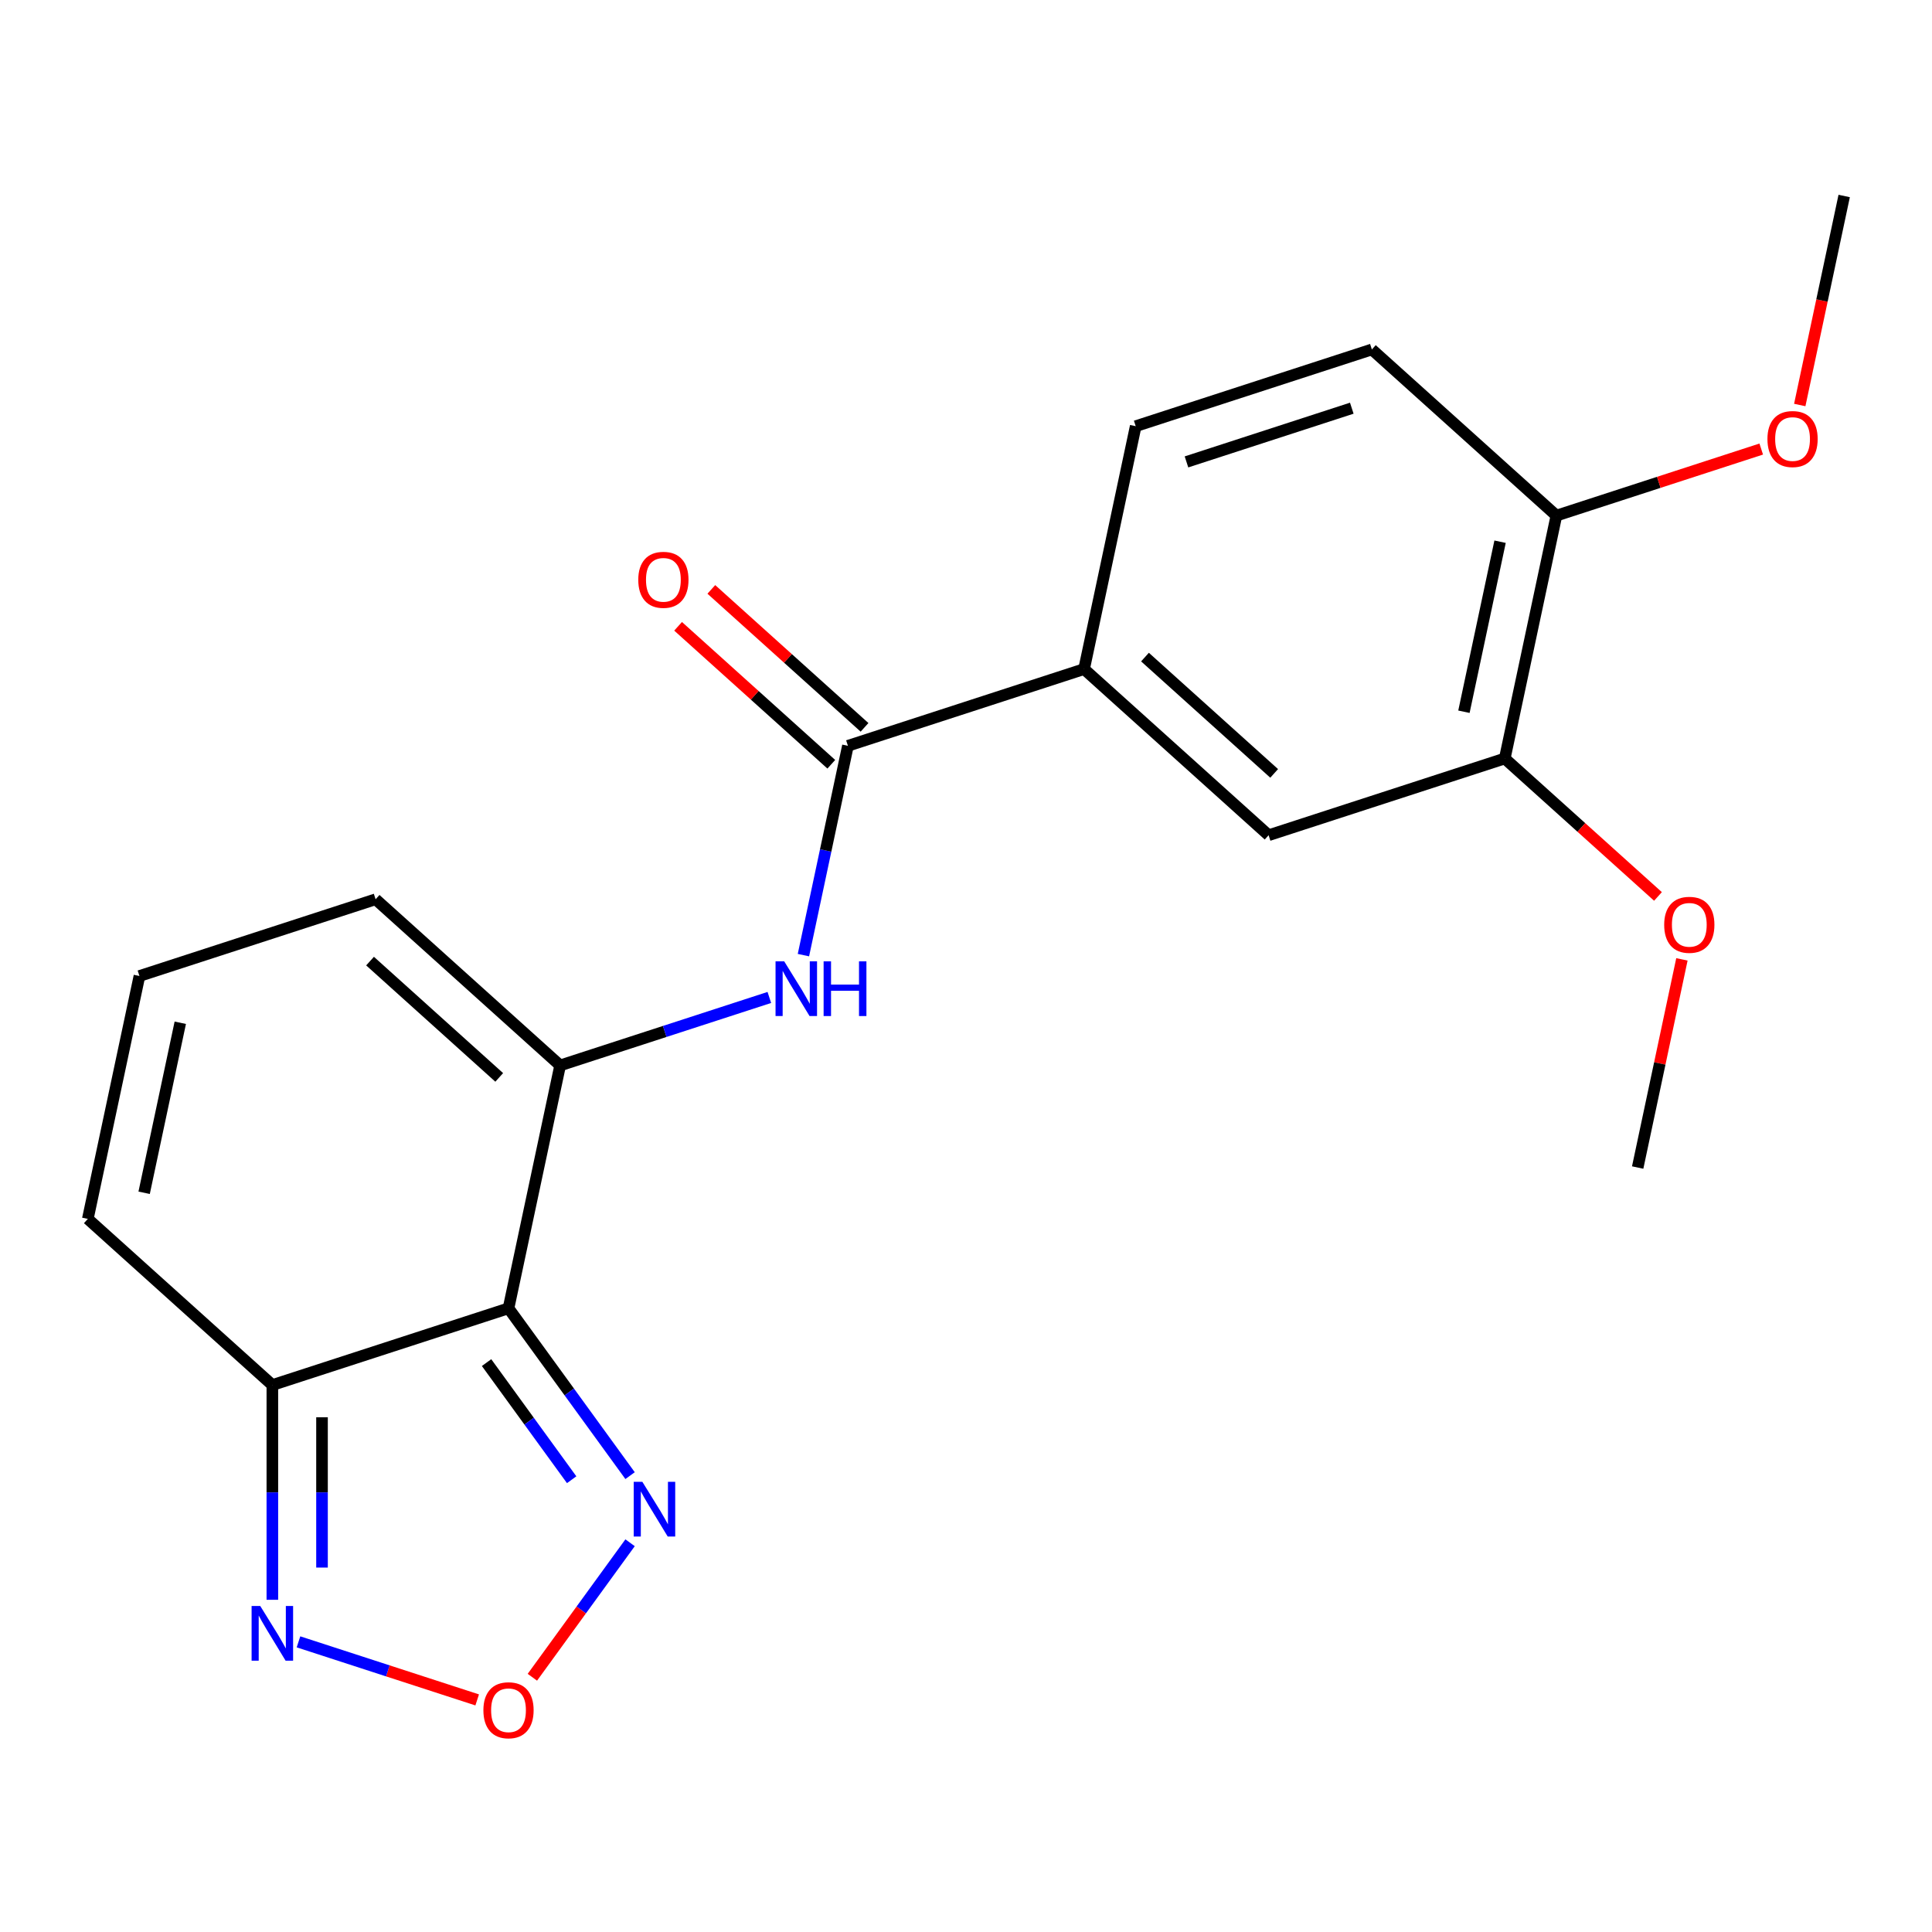 <?xml version='1.0' encoding='iso-8859-1'?>
<svg version='1.1' baseProfile='full'
              xmlns='http://www.w3.org/2000/svg'
                      xmlns:rdkit='http://www.rdkit.org/xml'
                      xmlns:xlink='http://www.w3.org/1999/xlink'
                  xml:space='preserve'
width='1000px' height='1000px' viewBox='0 0 1000 1000'>
<!-- END OF HEADER -->
<rect style='opacity:1.0;fill:#FFFFFF;stroke:none' width='1000' height='1000' x='0' y='0'> </rect>
<path class='bond-0' d='M 263.203,677.179 L 289.925,551.462' style='fill:none;fill-rule:evenodd;stroke:#000000;stroke-width:6px;stroke-linecap:butt;stroke-linejoin:miter;stroke-opacity:1' />
<path class='bond-1' d='M 263.203,677.179 L 140.968,716.895' style='fill:none;fill-rule:evenodd;stroke:#000000;stroke-width:6px;stroke-linecap:butt;stroke-linejoin:miter;stroke-opacity:1' />
<path class='bond-2' d='M 263.203,677.179 L 294.665,720.482' style='fill:none;fill-rule:evenodd;stroke:#000000;stroke-width:6px;stroke-linecap:butt;stroke-linejoin:miter;stroke-opacity:1' />
<path class='bond-2' d='M 294.665,720.482 L 326.126,763.785' style='fill:none;fill-rule:evenodd;stroke:#0000FF;stroke-width:6px;stroke-linecap:butt;stroke-linejoin:miter;stroke-opacity:1' />
<path class='bond-2' d='M 251.846,705.279 L 273.869,735.591' style='fill:none;fill-rule:evenodd;stroke:#000000;stroke-width:6px;stroke-linecap:butt;stroke-linejoin:miter;stroke-opacity:1' />
<path class='bond-2' d='M 273.869,735.591 L 295.892,765.903' style='fill:none;fill-rule:evenodd;stroke:#0000FF;stroke-width:6px;stroke-linecap:butt;stroke-linejoin:miter;stroke-opacity:1' />
<path class='bond-3' d='M 289.925,551.462 L 344.066,533.87' style='fill:none;fill-rule:evenodd;stroke:#000000;stroke-width:6px;stroke-linecap:butt;stroke-linejoin:miter;stroke-opacity:1' />
<path class='bond-3' d='M 344.066,533.87 L 398.207,516.279' style='fill:none;fill-rule:evenodd;stroke:#0000FF;stroke-width:6px;stroke-linecap:butt;stroke-linejoin:miter;stroke-opacity:1' />
<path class='bond-10' d='M 289.925,551.462 L 194.412,465.461' style='fill:none;fill-rule:evenodd;stroke:#000000;stroke-width:6px;stroke-linecap:butt;stroke-linejoin:miter;stroke-opacity:1' />
<path class='bond-10' d='M 258.398,557.664 L 191.539,497.464' style='fill:none;fill-rule:evenodd;stroke:#000000;stroke-width:6px;stroke-linecap:butt;stroke-linejoin:miter;stroke-opacity:1' />
<path class='bond-6' d='M 140.968,716.895 L 140.968,772.472' style='fill:none;fill-rule:evenodd;stroke:#000000;stroke-width:6px;stroke-linecap:butt;stroke-linejoin:miter;stroke-opacity:1' />
<path class='bond-6' d='M 140.968,772.472 L 140.968,828.048' style='fill:none;fill-rule:evenodd;stroke:#0000FF;stroke-width:6px;stroke-linecap:butt;stroke-linejoin:miter;stroke-opacity:1' />
<path class='bond-6' d='M 166.673,733.568 L 166.673,772.472' style='fill:none;fill-rule:evenodd;stroke:#000000;stroke-width:6px;stroke-linecap:butt;stroke-linejoin:miter;stroke-opacity:1' />
<path class='bond-6' d='M 166.673,772.472 L 166.673,811.375' style='fill:none;fill-rule:evenodd;stroke:#0000FF;stroke-width:6px;stroke-linecap:butt;stroke-linejoin:miter;stroke-opacity:1' />
<path class='bond-12' d='M 140.968,716.895 L 45.455,630.895' style='fill:none;fill-rule:evenodd;stroke:#000000;stroke-width:6px;stroke-linecap:butt;stroke-linejoin:miter;stroke-opacity:1' />
<path class='bond-4' d='M 326.126,798.531 L 300.839,833.336' style='fill:none;fill-rule:evenodd;stroke:#0000FF;stroke-width:6px;stroke-linecap:butt;stroke-linejoin:miter;stroke-opacity:1' />
<path class='bond-4' d='M 300.839,833.336 L 275.552,868.142' style='fill:none;fill-rule:evenodd;stroke:#FF0000;stroke-width:6px;stroke-linecap:butt;stroke-linejoin:miter;stroke-opacity:1' />
<path class='bond-5' d='M 415.853,494.372 L 427.368,440.2' style='fill:none;fill-rule:evenodd;stroke:#0000FF;stroke-width:6px;stroke-linecap:butt;stroke-linejoin:miter;stroke-opacity:1' />
<path class='bond-5' d='M 427.368,440.2 L 438.882,386.028' style='fill:none;fill-rule:evenodd;stroke:#000000;stroke-width:6px;stroke-linecap:butt;stroke-linejoin:miter;stroke-opacity:1' />
<path class='bond-21' d='M 246.99,879.87 L 200.742,864.843' style='fill:none;fill-rule:evenodd;stroke:#FF0000;stroke-width:6px;stroke-linecap:butt;stroke-linejoin:miter;stroke-opacity:1' />
<path class='bond-21' d='M 200.742,864.843 L 154.495,849.816' style='fill:none;fill-rule:evenodd;stroke:#0000FF;stroke-width:6px;stroke-linecap:butt;stroke-linejoin:miter;stroke-opacity:1' />
<path class='bond-7' d='M 438.882,386.028 L 561.118,346.311' style='fill:none;fill-rule:evenodd;stroke:#000000;stroke-width:6px;stroke-linecap:butt;stroke-linejoin:miter;stroke-opacity:1' />
<path class='bond-14' d='M 447.482,376.476 L 407.832,340.775' style='fill:none;fill-rule:evenodd;stroke:#000000;stroke-width:6px;stroke-linecap:butt;stroke-linejoin:miter;stroke-opacity:1' />
<path class='bond-14' d='M 407.832,340.775 L 368.182,305.074' style='fill:none;fill-rule:evenodd;stroke:#FF0000;stroke-width:6px;stroke-linecap:butt;stroke-linejoin:miter;stroke-opacity:1' />
<path class='bond-14' d='M 430.282,395.579 L 390.632,359.878' style='fill:none;fill-rule:evenodd;stroke:#000000;stroke-width:6px;stroke-linecap:butt;stroke-linejoin:miter;stroke-opacity:1' />
<path class='bond-14' d='M 390.632,359.878 L 350.982,324.177' style='fill:none;fill-rule:evenodd;stroke:#FF0000;stroke-width:6px;stroke-linecap:butt;stroke-linejoin:miter;stroke-opacity:1' />
<path class='bond-8' d='M 561.118,346.311 L 656.631,432.312' style='fill:none;fill-rule:evenodd;stroke:#000000;stroke-width:6px;stroke-linecap:butt;stroke-linejoin:miter;stroke-opacity:1' />
<path class='bond-8' d='M 592.645,340.109 L 659.504,400.309' style='fill:none;fill-rule:evenodd;stroke:#000000;stroke-width:6px;stroke-linecap:butt;stroke-linejoin:miter;stroke-opacity:1' />
<path class='bond-15' d='M 561.118,346.311 L 587.84,220.594' style='fill:none;fill-rule:evenodd;stroke:#000000;stroke-width:6px;stroke-linecap:butt;stroke-linejoin:miter;stroke-opacity:1' />
<path class='bond-9' d='M 656.631,432.312 L 778.866,392.595' style='fill:none;fill-rule:evenodd;stroke:#000000;stroke-width:6px;stroke-linecap:butt;stroke-linejoin:miter;stroke-opacity:1' />
<path class='bond-17' d='M 778.866,392.595 L 818.516,428.296' style='fill:none;fill-rule:evenodd;stroke:#000000;stroke-width:6px;stroke-linecap:butt;stroke-linejoin:miter;stroke-opacity:1' />
<path class='bond-17' d='M 818.516,428.296 L 858.166,463.997' style='fill:none;fill-rule:evenodd;stroke:#FF0000;stroke-width:6px;stroke-linecap:butt;stroke-linejoin:miter;stroke-opacity:1' />
<path class='bond-23' d='M 778.866,392.595 L 805.588,266.878' style='fill:none;fill-rule:evenodd;stroke:#000000;stroke-width:6px;stroke-linecap:butt;stroke-linejoin:miter;stroke-opacity:1' />
<path class='bond-23' d='M 757.731,368.393 L 776.436,280.391' style='fill:none;fill-rule:evenodd;stroke:#000000;stroke-width:6px;stroke-linecap:butt;stroke-linejoin:miter;stroke-opacity:1' />
<path class='bond-22' d='M 194.412,465.461 L 72.177,505.178' style='fill:none;fill-rule:evenodd;stroke:#000000;stroke-width:6px;stroke-linecap:butt;stroke-linejoin:miter;stroke-opacity:1' />
<path class='bond-11' d='M 72.177,505.178 L 45.455,630.895' style='fill:none;fill-rule:evenodd;stroke:#000000;stroke-width:6px;stroke-linecap:butt;stroke-linejoin:miter;stroke-opacity:1' />
<path class='bond-11' d='M 93.312,529.38 L 74.606,617.382' style='fill:none;fill-rule:evenodd;stroke:#000000;stroke-width:6px;stroke-linecap:butt;stroke-linejoin:miter;stroke-opacity:1' />
<path class='bond-13' d='M 805.588,266.878 L 710.075,180.877' style='fill:none;fill-rule:evenodd;stroke:#000000;stroke-width:6px;stroke-linecap:butt;stroke-linejoin:miter;stroke-opacity:1' />
<path class='bond-18' d='M 805.588,266.878 L 858.599,249.653' style='fill:none;fill-rule:evenodd;stroke:#000000;stroke-width:6px;stroke-linecap:butt;stroke-linejoin:miter;stroke-opacity:1' />
<path class='bond-18' d='M 858.599,249.653 L 911.61,232.429' style='fill:none;fill-rule:evenodd;stroke:#FF0000;stroke-width:6px;stroke-linecap:butt;stroke-linejoin:miter;stroke-opacity:1' />
<path class='bond-16' d='M 587.84,220.594 L 710.075,180.877' style='fill:none;fill-rule:evenodd;stroke:#000000;stroke-width:6px;stroke-linecap:butt;stroke-linejoin:miter;stroke-opacity:1' />
<path class='bond-16' d='M 614.118,239.083 L 699.683,211.282' style='fill:none;fill-rule:evenodd;stroke:#000000;stroke-width:6px;stroke-linecap:butt;stroke-linejoin:miter;stroke-opacity:1' />
<path class='bond-19' d='M 870.559,496.569 L 859.108,550.441' style='fill:none;fill-rule:evenodd;stroke:#FF0000;stroke-width:6px;stroke-linecap:butt;stroke-linejoin:miter;stroke-opacity:1' />
<path class='bond-19' d='M 859.108,550.441 L 847.657,604.313' style='fill:none;fill-rule:evenodd;stroke:#000000;stroke-width:6px;stroke-linecap:butt;stroke-linejoin:miter;stroke-opacity:1' />
<path class='bond-20' d='M 931.55,209.628 L 943.048,155.536' style='fill:none;fill-rule:evenodd;stroke:#FF0000;stroke-width:6px;stroke-linecap:butt;stroke-linejoin:miter;stroke-opacity:1' />
<path class='bond-20' d='M 943.048,155.536 L 954.545,101.444' style='fill:none;fill-rule:evenodd;stroke:#000000;stroke-width:6px;stroke-linecap:butt;stroke-linejoin:miter;stroke-opacity:1' />
<path  class='atom-3' d='M 332.489 766.998
L 341.769 781.998
Q 342.689 783.478, 344.169 786.158
Q 345.649 788.838, 345.729 788.998
L 345.729 766.998
L 349.489 766.998
L 349.489 795.318
L 345.609 795.318
L 335.649 778.918
Q 334.489 776.998, 333.249 774.798
Q 332.049 772.598, 331.689 771.918
L 331.689 795.318
L 328.009 795.318
L 328.009 766.998
L 332.489 766.998
' fill='#0000FF'/>
<path  class='atom-4' d='M 405.9 497.585
L 415.18 512.585
Q 416.1 514.065, 417.58 516.745
Q 419.06 519.425, 419.14 519.585
L 419.14 497.585
L 422.9 497.585
L 422.9 525.905
L 419.02 525.905
L 409.06 509.505
Q 407.9 507.585, 406.66 505.385
Q 405.46 503.185, 405.1 502.505
L 405.1 525.905
L 401.42 525.905
L 401.42 497.585
L 405.9 497.585
' fill='#0000FF'/>
<path  class='atom-4' d='M 426.3 497.585
L 430.14 497.585
L 430.14 509.625
L 444.62 509.625
L 444.62 497.585
L 448.46 497.585
L 448.46 525.905
L 444.62 525.905
L 444.62 512.825
L 430.14 512.825
L 430.14 525.905
L 426.3 525.905
L 426.3 497.585
' fill='#0000FF'/>
<path  class='atom-5' d='M 250.203 885.218
Q 250.203 878.418, 253.563 874.618
Q 256.923 870.818, 263.203 870.818
Q 269.483 870.818, 272.843 874.618
Q 276.203 878.418, 276.203 885.218
Q 276.203 892.098, 272.803 896.018
Q 269.403 899.898, 263.203 899.898
Q 256.963 899.898, 253.563 896.018
Q 250.203 892.138, 250.203 885.218
M 263.203 896.698
Q 267.523 896.698, 269.843 893.818
Q 272.203 890.898, 272.203 885.218
Q 272.203 879.658, 269.843 876.858
Q 267.523 874.018, 263.203 874.018
Q 258.883 874.018, 256.523 876.818
Q 254.203 879.618, 254.203 885.218
Q 254.203 890.938, 256.523 893.818
Q 258.883 896.698, 263.203 896.698
' fill='#FF0000'/>
<path  class='atom-7' d='M 134.708 831.261
L 143.988 846.261
Q 144.908 847.741, 146.388 850.421
Q 147.868 853.101, 147.948 853.261
L 147.948 831.261
L 151.708 831.261
L 151.708 859.581
L 147.828 859.581
L 137.868 843.181
Q 136.708 841.261, 135.468 839.061
Q 134.268 836.861, 133.908 836.181
L 133.908 859.581
L 130.228 859.581
L 130.228 831.261
L 134.708 831.261
' fill='#0000FF'/>
<path  class='atom-15' d='M 330.369 300.107
Q 330.369 293.307, 333.729 289.507
Q 337.089 285.707, 343.369 285.707
Q 349.649 285.707, 353.009 289.507
Q 356.369 293.307, 356.369 300.107
Q 356.369 306.987, 352.969 310.907
Q 349.569 314.787, 343.369 314.787
Q 337.129 314.787, 333.729 310.907
Q 330.369 307.027, 330.369 300.107
M 343.369 311.587
Q 347.689 311.587, 350.009 308.707
Q 352.369 305.787, 352.369 300.107
Q 352.369 294.547, 350.009 291.747
Q 347.689 288.907, 343.369 288.907
Q 339.049 288.907, 336.689 291.707
Q 334.369 294.507, 334.369 300.107
Q 334.369 305.827, 336.689 308.707
Q 339.049 311.587, 343.369 311.587
' fill='#FF0000'/>
<path  class='atom-18' d='M 861.379 478.676
Q 861.379 471.876, 864.739 468.076
Q 868.099 464.276, 874.379 464.276
Q 880.659 464.276, 884.019 468.076
Q 887.379 471.876, 887.379 478.676
Q 887.379 485.556, 883.979 489.476
Q 880.579 493.356, 874.379 493.356
Q 868.139 493.356, 864.739 489.476
Q 861.379 485.596, 861.379 478.676
M 874.379 490.156
Q 878.699 490.156, 881.019 487.276
Q 883.379 484.356, 883.379 478.676
Q 883.379 473.116, 881.019 470.316
Q 878.699 467.476, 874.379 467.476
Q 870.059 467.476, 867.699 470.276
Q 865.379 473.076, 865.379 478.676
Q 865.379 484.396, 867.699 487.276
Q 870.059 490.156, 874.379 490.156
' fill='#FF0000'/>
<path  class='atom-19' d='M 914.823 227.241
Q 914.823 220.441, 918.183 216.641
Q 921.543 212.841, 927.823 212.841
Q 934.103 212.841, 937.463 216.641
Q 940.823 220.441, 940.823 227.241
Q 940.823 234.121, 937.423 238.041
Q 934.023 241.921, 927.823 241.921
Q 921.583 241.921, 918.183 238.041
Q 914.823 234.161, 914.823 227.241
M 927.823 238.721
Q 932.143 238.721, 934.463 235.841
Q 936.823 232.921, 936.823 227.241
Q 936.823 221.681, 934.463 218.881
Q 932.143 216.041, 927.823 216.041
Q 923.503 216.041, 921.143 218.841
Q 918.823 221.641, 918.823 227.241
Q 918.823 232.961, 921.143 235.841
Q 923.503 238.721, 927.823 238.721
' fill='#FF0000'/>
</svg>

